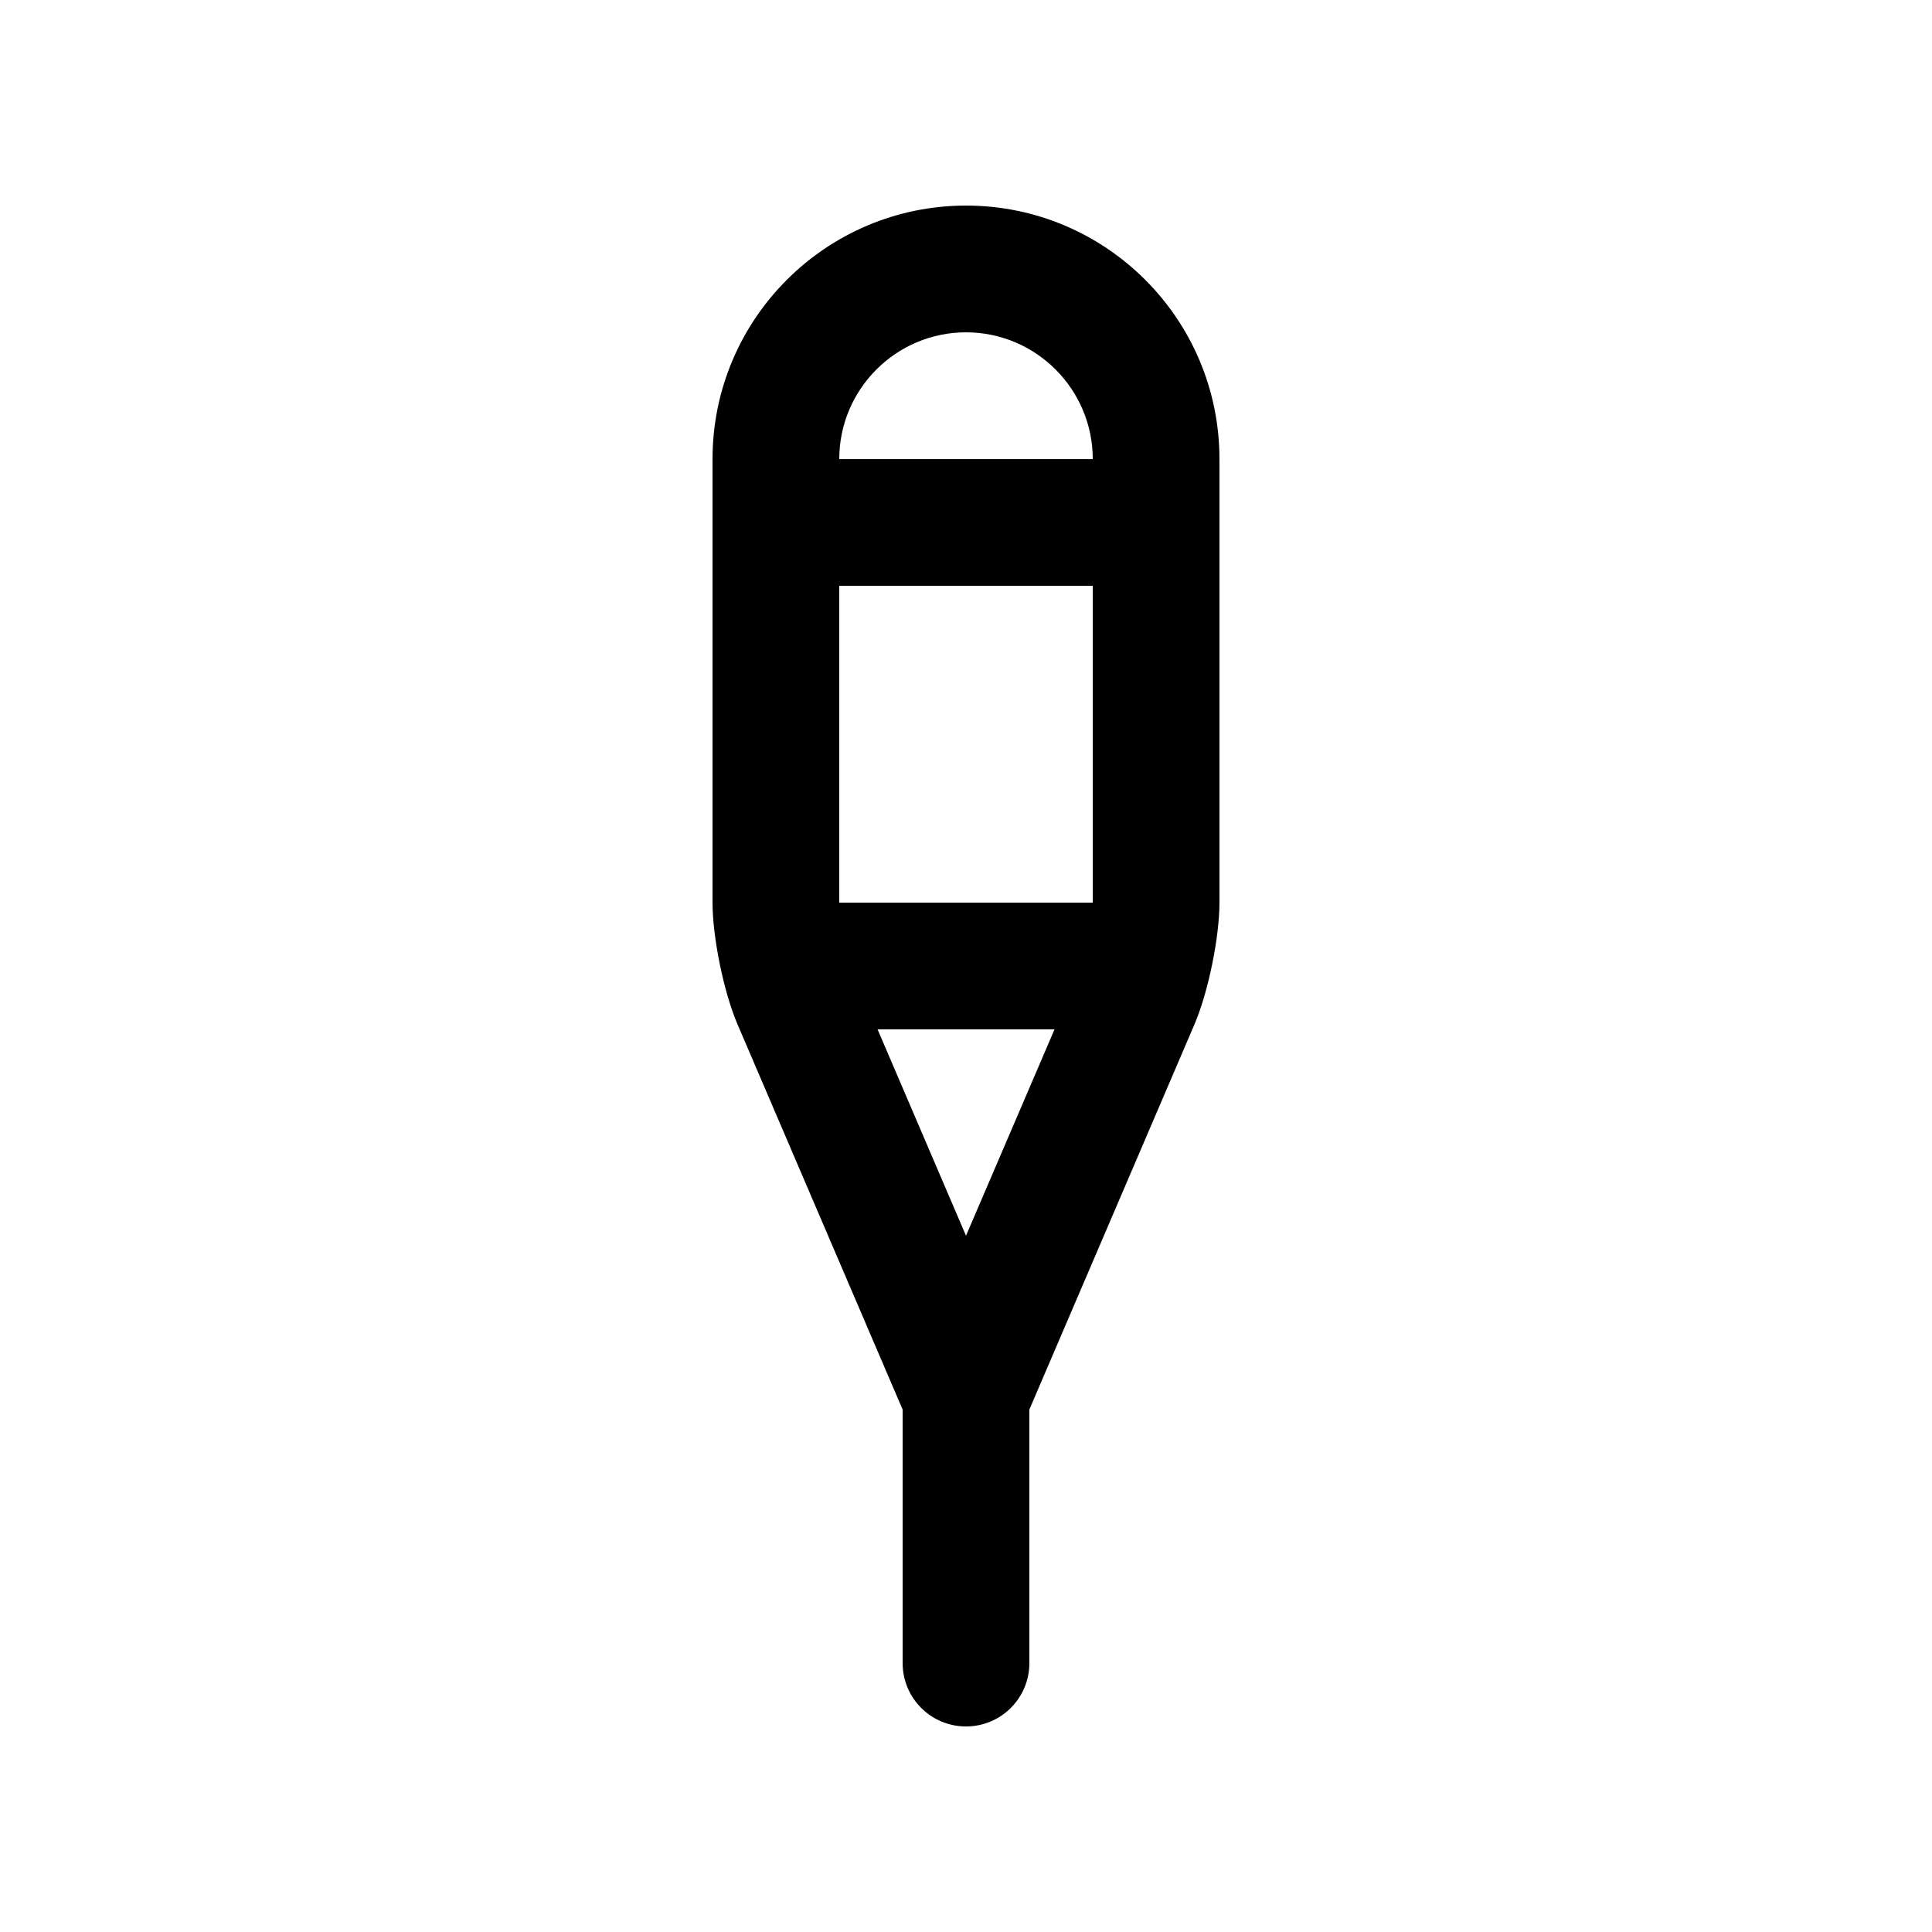 <?xml version="1.0" encoding="UTF-8"?>
<!-- Uploaded to: SVG Repo, www.svgrepo.com, Generator: SVG Repo Mixer Tools -->
<svg fill="#000000" width="800px" height="800px" version="1.1" viewBox="144 144 512 512" xmlns="http://www.w3.org/2000/svg">
 <path d="m400 198.48c-37.094 0.016-67.172 30.094-67.172 67.188v117.54c0 9.234 2.977 23.746 6.613 32.23l43.766 102.12v67.18c0 9.277 7.512 16.789 16.793 16.789 9.285 0 16.793-7.512 16.793-16.793l-0.004-67.18 43.77-102.12c3.629-8.484 6.609-22.992 6.609-32.23v-117.54c0.004-37.109-30.074-67.184-67.168-67.184zm-33.586 184.73v-83.969h67.172v83.969zm33.586-151.14c18.516 0 33.59 15.074 33.59 33.59h-67.176c0.004-18.52 15.055-33.59 33.586-33.59zm0 239.41-23.434-54.684h46.891z"/>
</svg>